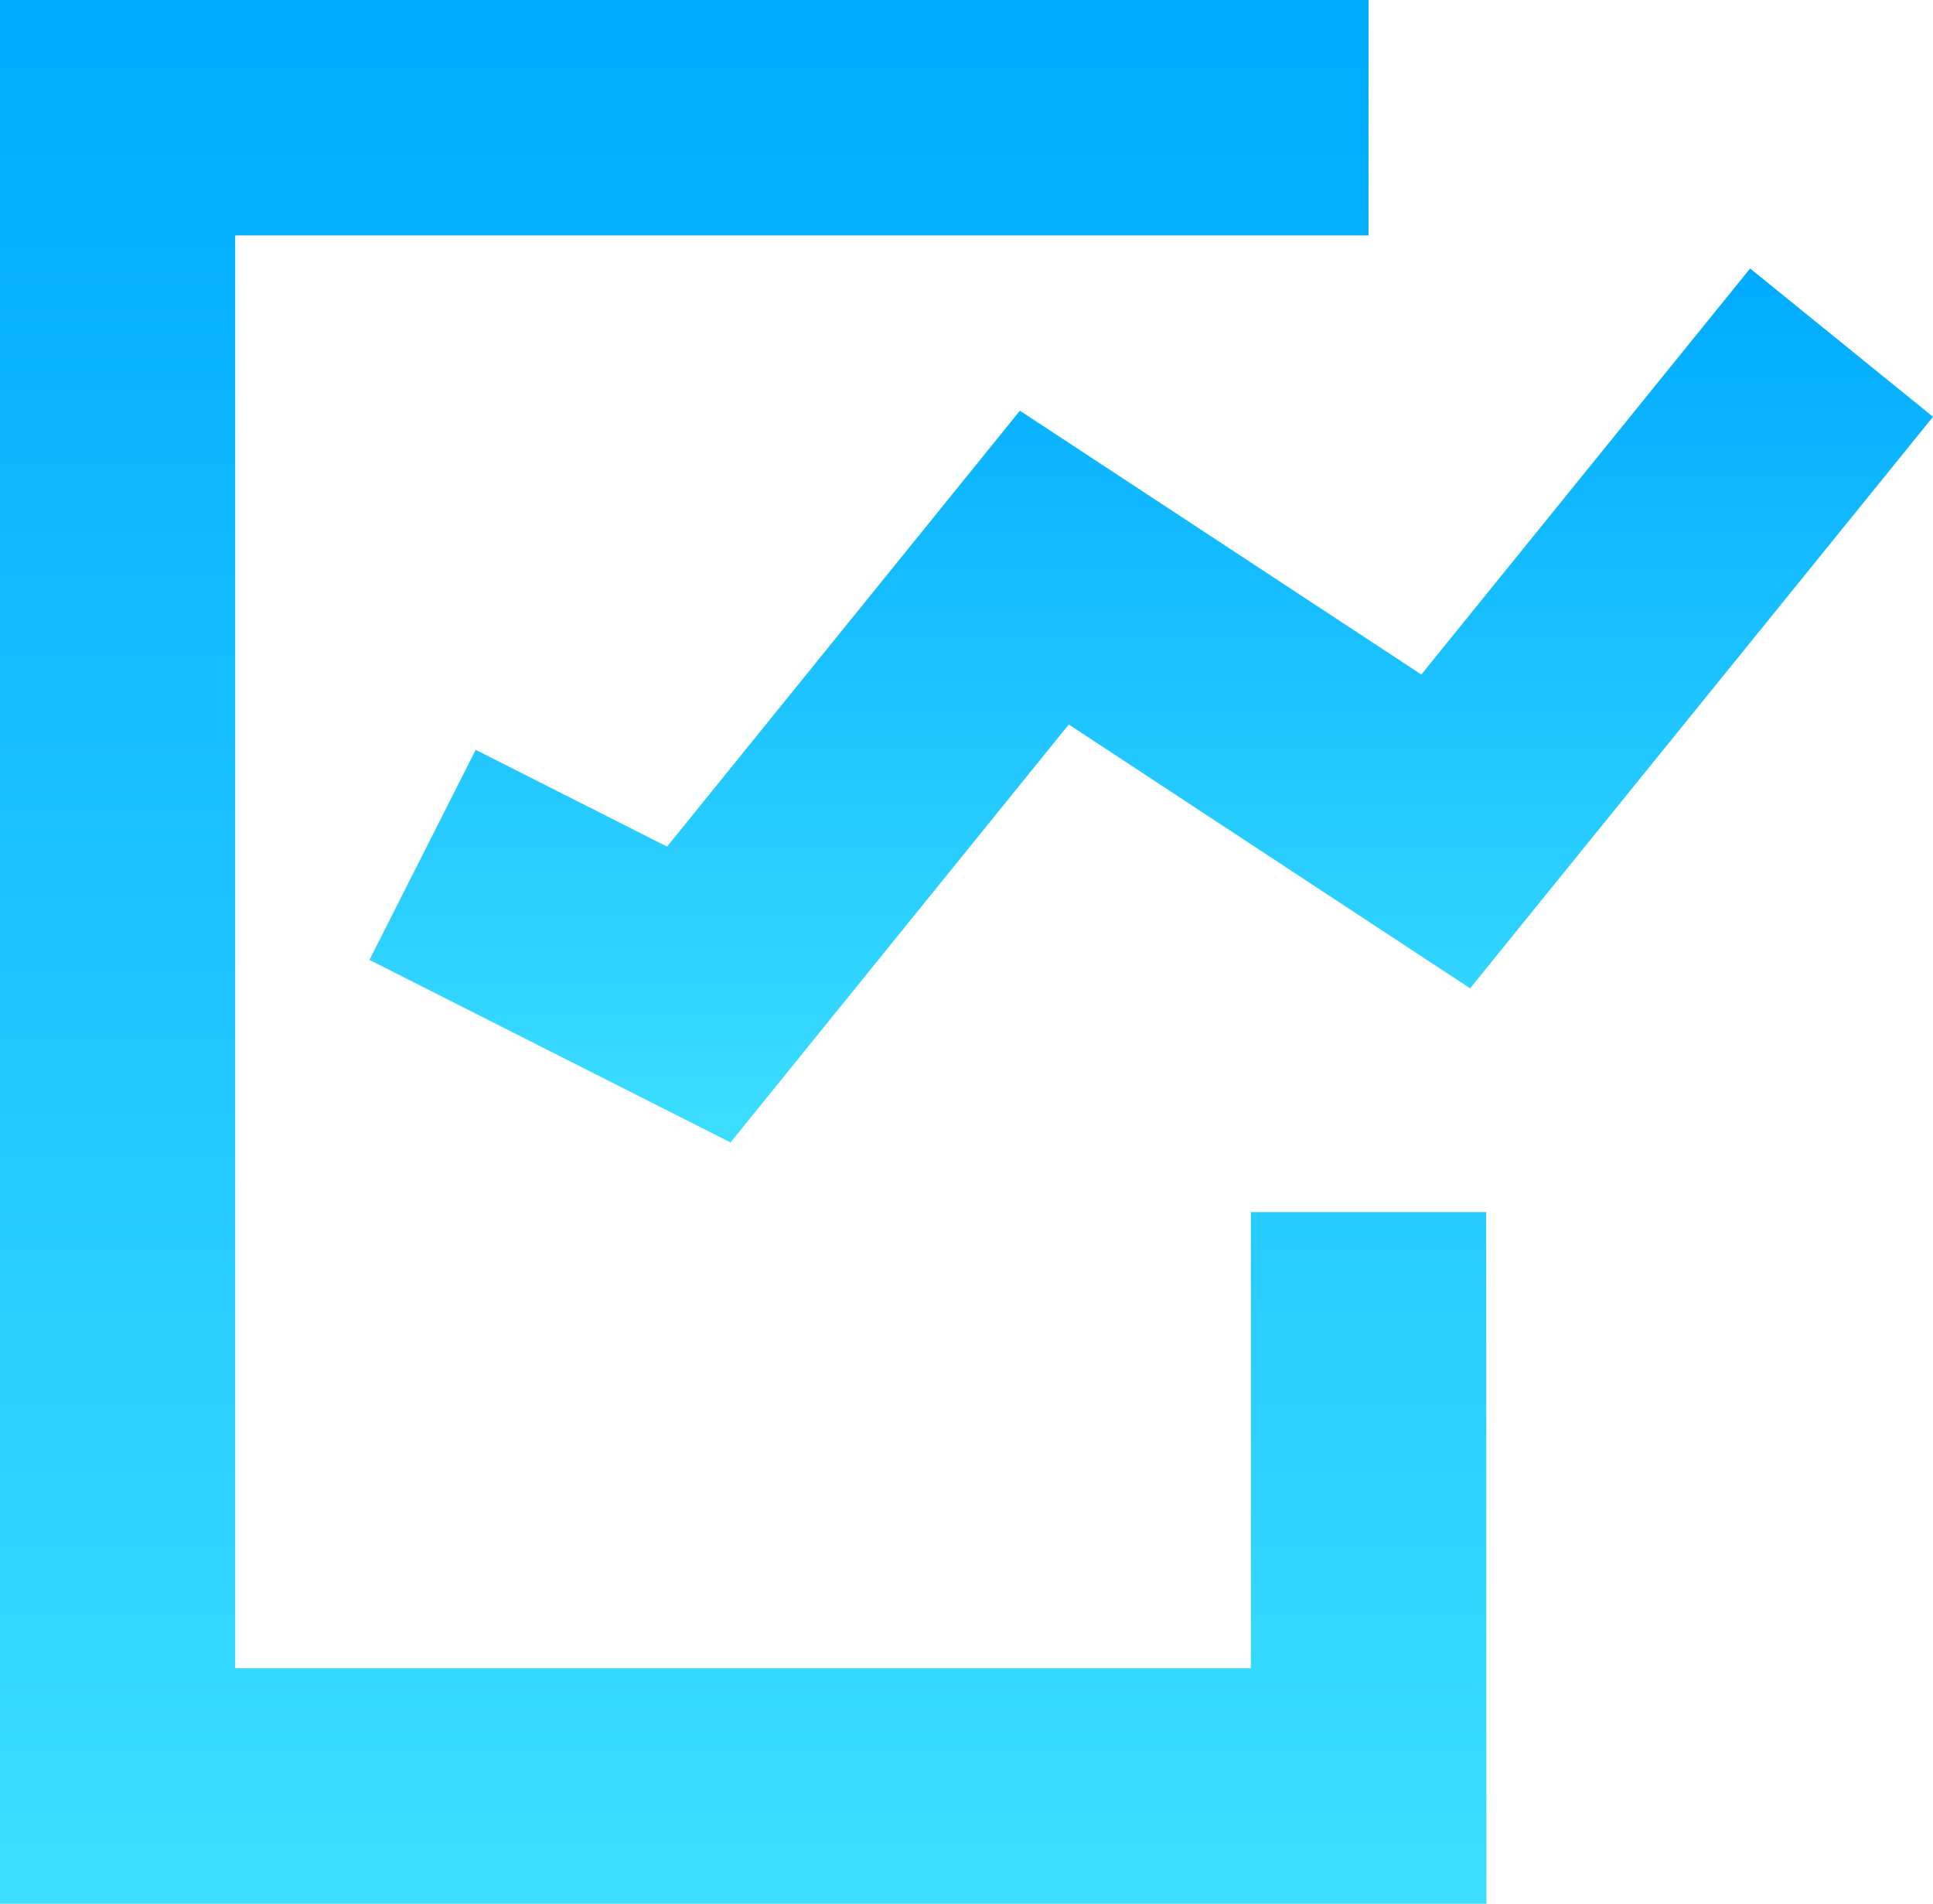 <svg xmlns="http://www.w3.org/2000/svg" xmlns:xlink="http://www.w3.org/1999/xlink" width="57.063" height="56.186" viewBox="0 0 57.063 56.186"><defs><style>.a{fill:url(#a);}</style><linearGradient id="a" x1="0.5" x2="0.5" y2="1" gradientUnits="objectBoundingBox"><stop offset="0" stop-color="#0af"/><stop offset="1" stop-color="#3cdeff"/></linearGradient></defs><path class="a" d="M1168.657,3684.938h-43.879v-56.186h40.4v6.948h-33.457v42.289h29.982v-13.462h6.948Z" transform="translate(-1124.778 -3628.752)"/><g transform="translate(10.907 7.925)"><path class="a" d="M1142.614,3659.762l-10.658-5.388,3.135-6.2,5.65,2.856,10.416-12.865,11.85,7.786,9.706-11.983,5.4,4.376-13.666,16.869-11.847-7.787Z" transform="translate(-1131.956 -3633.968)"/></g></svg>